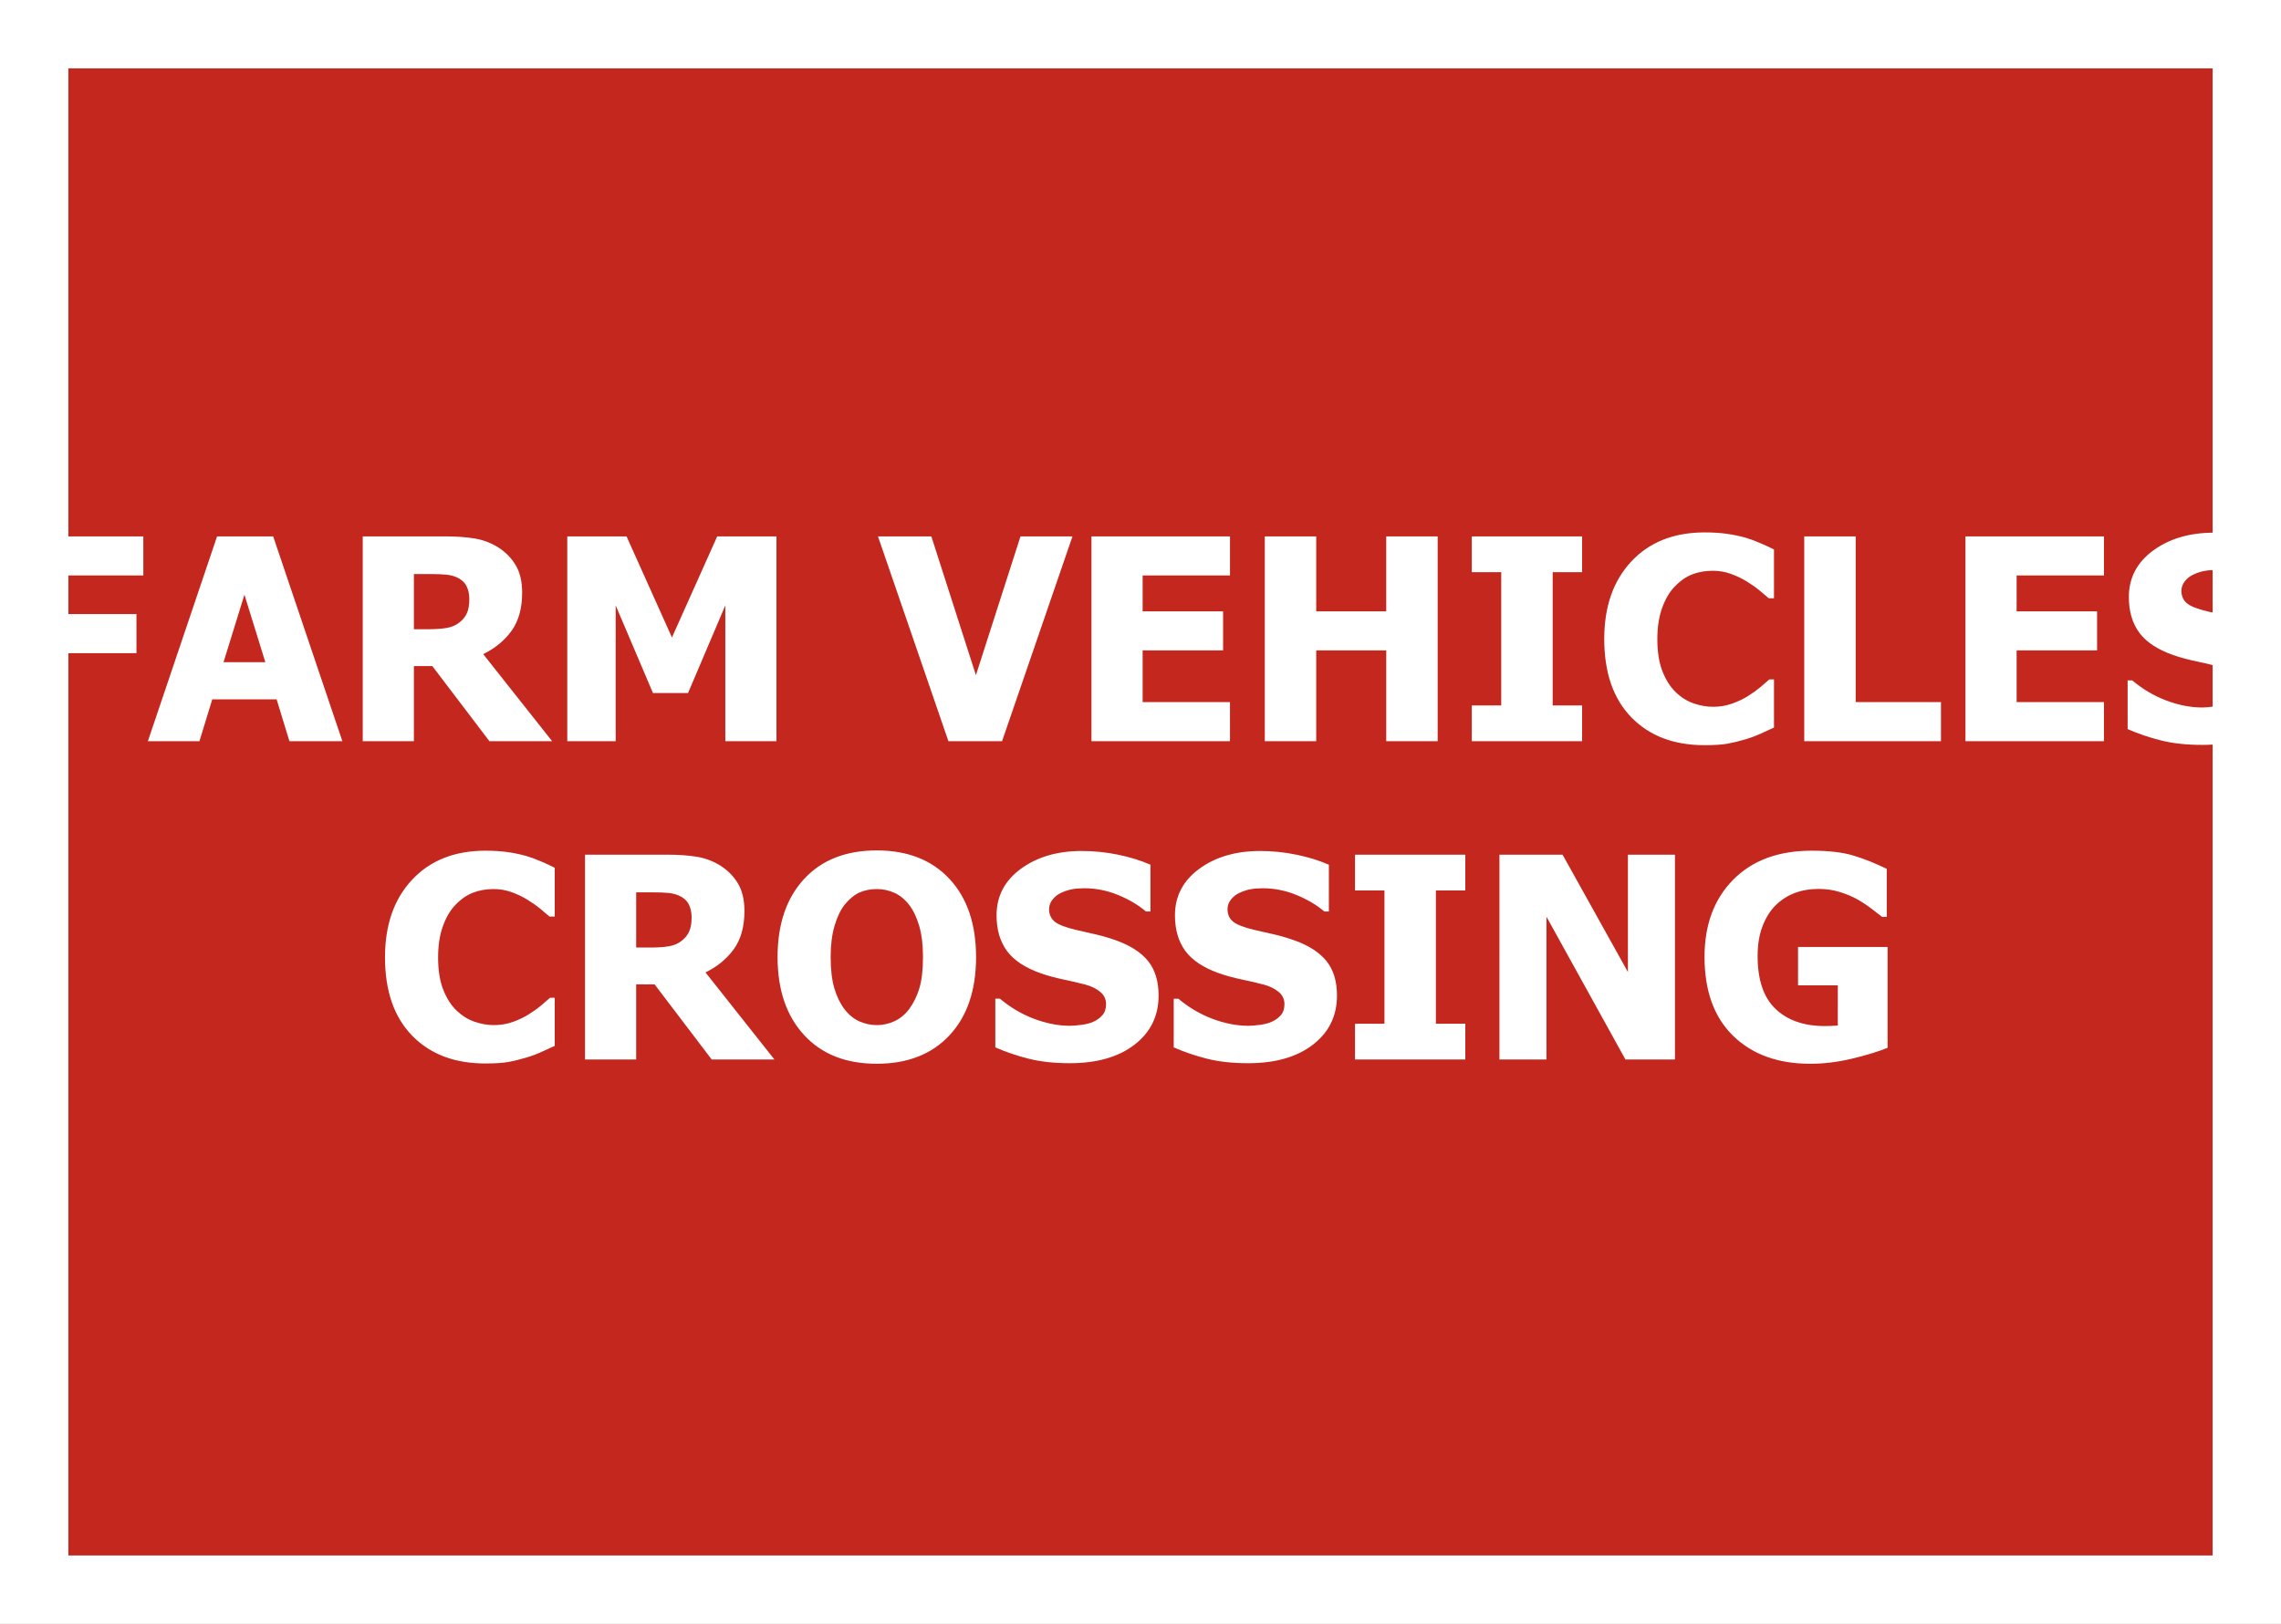 <svg xmlns="http://www.w3.org/2000/svg" xml:space="preserve" width="1114.961" viewBox="0 0 1114.961 793.701"><rect x="0" y="0" width="1114.961" height="793.701" fill="#333333" stroke="none"/><title>Plastic Signs Engraving, Square Red Engraved Plastic. Fixing Method: None</title><path d="M-557.48 396.85v-793.7H557.48v793.7z" class="shadowbase preview" style="stroke:#fff;stroke-opacity:0;stroke-width:1;stroke-dasharray:none;stroke-linecap:butt;stroke-dashoffset:0;stroke-linejoin:miter;stroke-miterlimit:4;fill:#fff;fill-rule:nonzero;opacity:1" transform="translate(557.481 396.851)"/><g clip-path="url(#a)"><g transform="translate(557.481 396.851)"><clipPath id="a"><path stroke-linecap="round" d="M0 793.702V0h1114.962v793.7z"/></clipPath><path stroke-linecap="round" d="M-557.48 396.85v-793.7H557.48v793.7z" class="base" style="stroke:#fff;stroke-width:66.67;stroke-dasharray:none;stroke-linecap:butt;stroke-dashoffset:0;stroke-linejoin:miter;stroke-miterlimit:4;fill:#c4271d;fill-rule:nonzero;opacity:1"/></g></g><g clip-path="url(#b)"><g transform="translate(557.481 396.851)"><clipPath id="b"><path stroke-linecap="round" d="M0 793.702V0h1114.962v793.7z"/></clipPath><path fill="#fff" d="M-487.42-134.65v19.09h-42.02v18.89h38.66v19.1h-38.66v43.03h-25.01v-100.11zm27.43 100.11h-25.21l33.82-100.11h27.43l33.82 100.11h-25.88l-6.26-20.44h-31.46zm11.77-38.6h20.44L-438-106.15zm126.94-3.96 33.68 42.56h-30.65l-27.91-36.71h-9.01v36.71h-25.01v-100.11h40.28q8.33 0 14.52 1.04 6.18 1.04 11.43 4.33 5.38 3.43 8.54 8.71t3.16 13.41q0 11.5-5.18 18.66t-13.85 11.4m-6.79-26.9q0-3.76-1.45-6.48-1.44-2.73-4.8-4.21-2.36-1-5.25-1.27t-7.19-.27h-8.41v26.96h7.2q5.24 0 8.91-.64 3.66-.64 6.22-2.72 2.42-1.89 3.59-4.51 1.18-2.62 1.18-6.86m150.13-30.65v100.11h-25.01v-66.36l-18.22 42.83h-17.14l-18.22-42.83v66.36h-23.67v-100.11h28.98l22.19 49.41 22.12-49.41zm119.28 0h25.41L-67.67-34.54h-26.22l-34.43-100.11h26.09l21.78 67.83zM43.74-34.54h-67.71v-100.11h67.71v19.09H1.04v17.55h39.33v19.09H1.04v25.28h42.7zm101.52-100.11v100.11h-25.15v-44.38H85.89v44.38H60.75v-100.11h25.14v36.64h34.22v-36.64zm70.6 82.63v17.48h-53.93v-17.48h14.39v-65.15h-14.39v-17.48h53.93v17.48h-14.39v65.15zm59.84 19.43q-22.53 0-35.77-13.62-13.25-13.61-13.25-38.29 0-23.8 13.28-37.95t35.8-14.15q5.99 0 10.76.67t9.14 1.88q3.43 1.01 7.47 2.76 4.03 1.75 6.52 3.02v23.87h-2.56q-1.81-1.61-4.57-3.87-2.75-2.25-6.25-4.4t-7.7-3.66q-4.2-1.52-8.77-1.52-5.45 0-9.99 1.72-4.54 1.71-8.64 5.95-3.76 3.83-6.15 10.35t-2.39 15.4q0 9.35 2.49 15.7t6.52 10.25q3.9 3.77 8.71 5.45t9.58 1.68q4.98 0 9.48-1.65 4.51-1.65 7.6-3.66 3.36-2.09 5.92-4.24 2.55-2.15 4.43-3.83h2.29v23.53q-2.76 1.28-6.39 2.93-3.63 1.64-7.46 2.79-4.71 1.41-8.81 2.15t-11.29.74m115.57-21.05v19.1h-66.83v-100.11h25.15v81.01zm79.67 19.1h-67.7v-100.11h67.7v19.09h-42.69v17.55h39.33v19.09h-39.33v25.28h42.69zm47.94 1.81q-11.49 0-20.2-2.22-8.71-2.21-16.17-5.51v-23.8h2.28q7.54 6.39 16.61 9.82 9.08 3.43 17.62 3.43 2.15 0 5.68-.48 3.53-.47 5.68-1.47 2.62-1.15 4.44-3.2 1.81-2.05 1.81-5.41 0-3.77-2.96-6.12-2.95-2.35-7.06-3.43-5.11-1.34-10.92-2.55-5.82-1.21-10.86-2.96-11.63-4.1-16.67-11.03-5.05-6.92-5.05-17.34 0-14.06 11.9-22.76 11.91-8.71 29.72-8.71 8.94 0 17.79 1.82 8.84 1.81 15.83 4.9v22.86h-2.22q-5.58-4.77-13.61-8.07-8.04-3.29-16.51-3.29-3.29 0-5.92.47-2.62.47-5.51 1.82-2.35 1.07-4.07 3.19-1.71 2.12-1.71 4.74 0 3.83 2.72 6.08 2.72 2.26 10.52 4.07 5.05 1.15 9.72 2.22 4.67 1.08 9.98 2.96 10.42 3.76 15.5 10.12 5.08 6.35 5.08 16.77 0 14.93-11.74 24.01-11.73 9.07-31.7 9.07M-320.27 123q-22.53 0-35.77-13.61-13.25-13.62-13.25-38.29 0-23.8 13.28-37.95 13.28-14.16 35.81-14.16 5.98 0 10.75.67 4.78.68 9.15 1.89 3.43 1.01 7.46 2.75 4.03 1.75 6.52 3.03V51.2h-2.55q-1.82-1.62-4.58-3.87-2.75-2.25-6.25-4.4-3.49-2.15-7.7-3.67-4.2-1.51-8.77-1.51-5.45 0-9.98 1.72-4.54 1.71-8.64 5.95-3.77 3.83-6.16 10.35-2.38 6.52-2.38 15.4 0 9.34 2.48 15.7 2.49 6.35 6.53 10.25 3.9 3.76 8.7 5.44 4.81 1.69 9.58 1.69 4.98 0 9.48-1.65 4.51-1.65 7.6-3.67 3.36-2.08 5.92-4.23 2.55-2.15 4.44-3.83h2.28v23.53q-2.76 1.28-6.39 2.92-3.63 1.65-7.46 2.79-4.71 1.42-8.81 2.15-4.1.74-11.29.74m107.64-44.51 33.69 42.56h-30.66l-27.91-36.71h-9.01v36.71h-25.01V20.94h40.28q8.33 0 14.52 1.04 6.18 1.05 11.43 4.34 5.38 3.43 8.54 8.71t3.16 13.41q0 11.5-5.18 18.66t-13.85 11.39m-6.79-26.89q0-3.76-1.45-6.49-1.44-2.72-4.8-4.2-2.36-1.01-5.25-1.28t-7.19-.27h-8.41v26.97h7.2q5.24 0 8.91-.64 3.66-.64 6.22-2.73 2.42-1.88 3.59-4.5 1.18-2.62 1.18-6.86m139.04 19.43q0 24.27-12.98 38.19-12.97 13.92-35.56 13.92-22.66 0-35.57-14.09-12.91-14.08-12.91-38.02 0-24.14 12.91-38.15 12.91-14.02 35.57-14.02 22.59 0 35.56 13.95 12.98 13.95 12.98 38.22m-25.95-.07q0-8.94-1.85-15.22-1.85-6.29-4.94-10.32-3.23-4.11-7.3-5.89-4.06-1.78-8.44-1.78-4.63 0-8.4 1.65-3.76 1.65-7.26 5.88-3.09 3.9-5.01 10.36-1.92 6.45-1.92 15.39 0 9.21 1.82 15.3 1.81 6.08 4.97 10.18 3.23 4.17 7.33 5.95 4.1 1.79 8.47 1.79 4.44 0 8.61-1.92t7.2-5.95q3.22-4.37 4.97-10.19 1.75-5.81 1.75-15.23m71.74 51.91q-11.5 0-20.21-2.22-8.7-2.22-16.17-5.51v-23.8h2.29q7.53 6.38 16.61 9.81 9.07 3.43 17.61 3.43 2.15 0 5.68-.47t5.68-1.48q2.63-1.14 4.44-3.19 1.82-2.05 1.82-5.41 0-3.77-2.96-6.12-2.96-2.36-7.06-3.43-5.11-1.35-10.93-2.56-5.81-1.21-10.85-2.95-11.64-4.11-16.68-11.03-5.04-6.93-5.04-17.35 0-14.05 11.9-22.76 11.9-8.7 29.72-8.7 8.94 0 17.78 1.81 8.84 1.82 15.83 4.91v22.86H2.66q-5.58-4.77-13.62-8.07-8.03-3.29-16.51-3.29-3.29 0-5.91.47t-5.52 1.81q-2.35 1.08-4.06 3.2-1.72 2.11-1.72 4.74 0 3.83 2.73 6.08 2.72 2.25 10.52 4.07 5.04 1.14 9.71 2.22 4.68 1.07 9.99 2.96 10.42 3.76 15.5 10.12 5.07 6.35 5.07 16.77 0 14.93-11.73 24-11.73 9.08-31.7 9.08m87.2 0q-11.5 0-20.2-2.22-8.71-2.22-16.17-5.51v-23.8h2.28q7.53 6.38 16.61 9.81t17.62 3.43q2.15 0 5.68-.47t5.68-1.48q2.62-1.14 4.44-3.19 1.81-2.05 1.81-5.41 0-3.77-2.96-6.12-2.96-2.36-7.06-3.43-5.11-1.35-10.92-2.56-5.82-1.21-10.86-2.95-11.63-4.11-16.68-11.03-5.04-6.93-5.04-17.35 0-14.05 11.9-22.76 11.9-8.7 29.72-8.7 8.94 0 17.78 1.81 8.85 1.82 15.84 4.91v22.86h-2.22q-5.58-4.77-13.62-8.07-8.03-3.29-16.5-3.29-3.3 0-5.92.47t-5.51 1.81q-2.36 1.08-4.07 3.2-1.71 2.11-1.71 4.74 0 3.83 2.72 6.08t10.52 4.07q5.04 1.14 9.72 2.22 4.67 1.07 9.98 2.96 10.42 3.76 15.5 10.12 5.07 6.35 5.07 16.77 0 14.93-11.73 24-11.73 9.08-31.7 9.08m106.16-19.3v17.48h-53.92v-17.48h14.39V38.42h-14.39V20.94h53.92v17.48h-14.38v65.15zm102.47-82.63v100.11h-24.2l-38.6-69.79v69.79h-22.99V20.94h30.86l31.94 57.35V20.94zm103.94 45.12v49.28q-6.58 2.69-17.11 5.24-10.52 2.56-20.74 2.56-23.6 0-37.62-13.62Q275.7 95.91 275.7 70.9q0-23.53 14.01-37.72 14.02-14.19 38.36-14.19 12.57 0 20.44 2.39t16.27 6.49v23.46h-2.28q-1.82-1.41-5.22-4-3.39-2.59-6.62-4.4-3.76-2.15-8.7-3.7-4.95-1.55-10.46-1.55-6.45 0-11.77 2.02-5.31 2.02-9.48 6.19-3.96 4.03-6.28 10.22-2.32 6.18-2.32 14.38 0 17.55 8.81 25.89 8.8 8.34 24.07 8.34 1.34 0 3.16-.07 1.81-.07 3.16-.2V84.81h-19.44V66.06z" class="object text"/></g></g><g clip-path="url(#c)"><g transform="translate(557.481 396.851)"><clipPath id="c"><path stroke-linecap="round" d="M0 793.702V0h1114.962v793.7z"/></clipPath><path fill="none" stroke-linecap="round" d="M-557.48 396.85v-793.7H557.48v793.7z" class="base borderdouble" style="stroke:#fff;stroke-width:66.67;stroke-dasharray:none;stroke-linecap:butt;stroke-dashoffset:0;stroke-linejoin:miter;stroke-miterlimit:4;fill:#fff;fill-opacity:0;fill-rule:nonzero;opacity:1"/></g></g></svg>